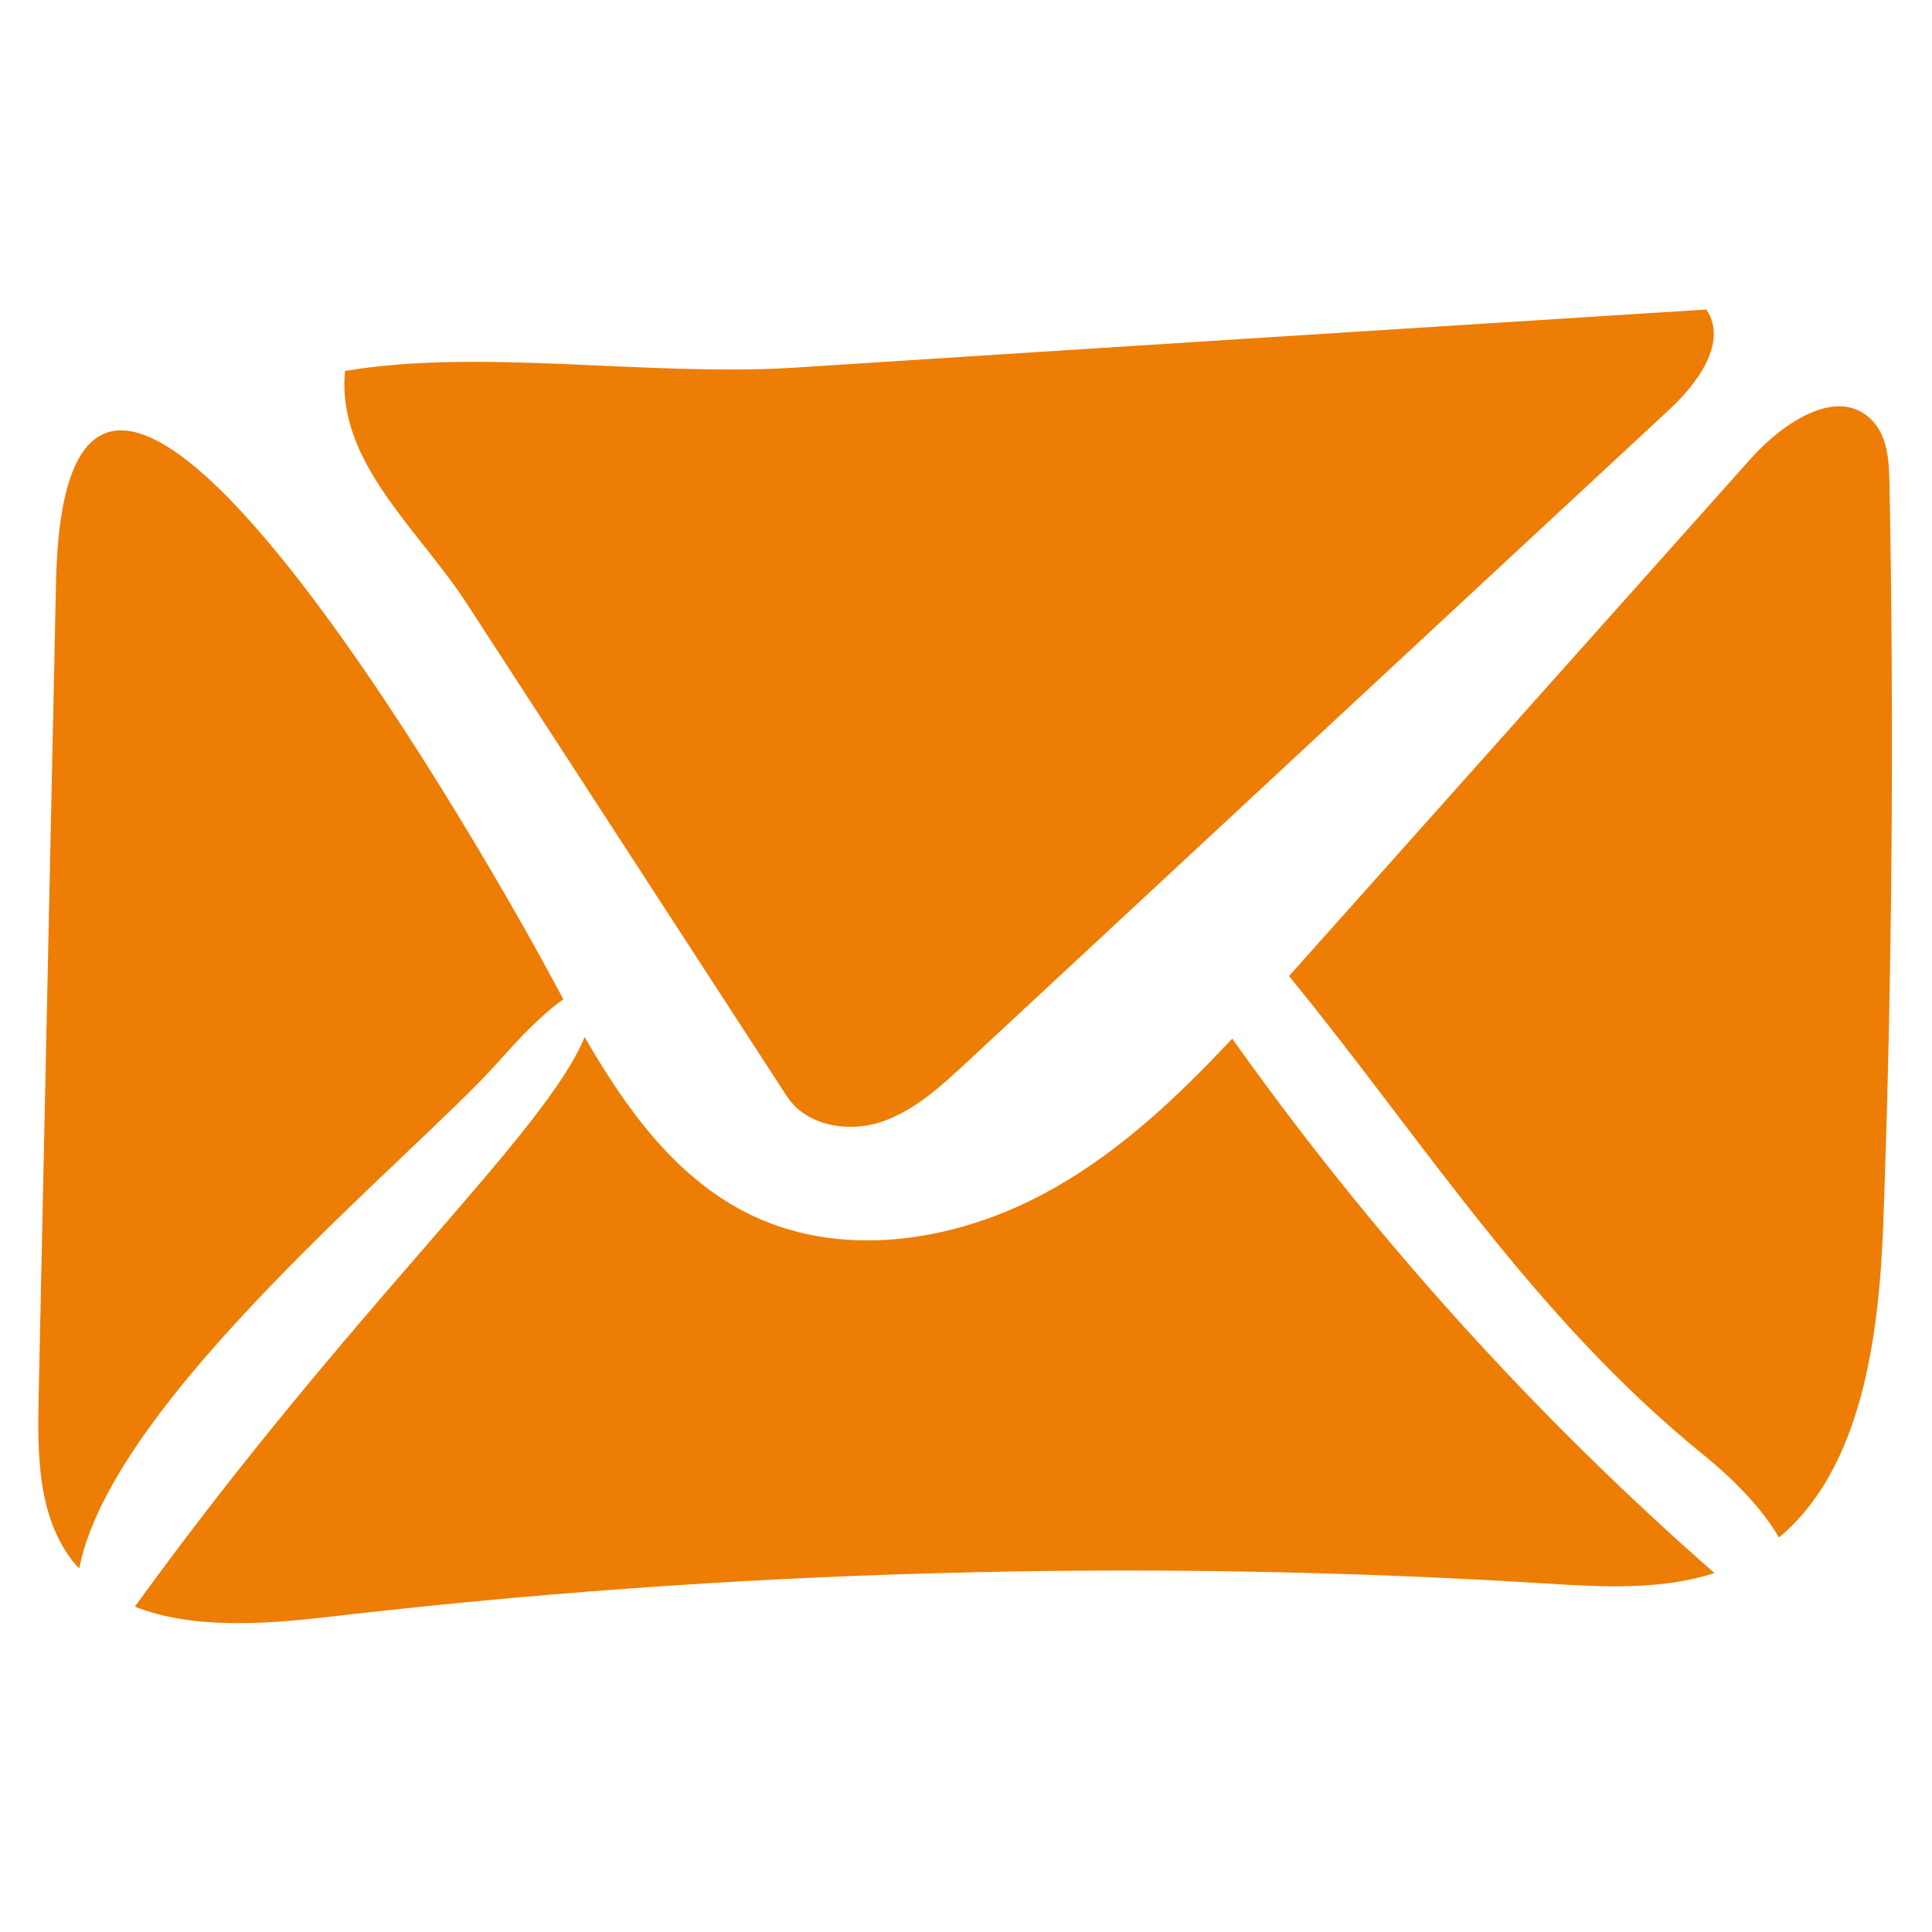 <svg id="Ebene_1" xmlns="http://www.w3.org/2000/svg" viewBox="0 0 50 50"><style>.st0{fill:#ee7d05}</style><path class="st0" d="M12.08 15.62c2.76 4.25 5.52 8.5 8.29 12.76.49.75 1.57.94 2.42.66.86-.28 1.54-.91 2.2-1.52 6.06-5.63 12.12-11.27 18.19-16.9.75-.69 1.55-1.77.98-2.61-7.89.5-15.79 1-23.68 1.51-3.77.22-8.07-.51-11.55.08-.23 2.35 1.89 4.08 3.15 6.02zm.78 11.9c.53-.59 1.08-1.2 1.72-1.66-.17-.31-.33-.61-.5-.92-1.63-3-12.37-21.81-12.63-9.88L1 36.16c-.03 1.44-.03 2.99.82 4.16.07.1.15.19.23.27.85-4.37 8.63-10.64 10.81-13.07zm36.04-15c-.01-.6-.05-1.27-.49-1.68-.88-.84-2.28.11-3.1 1.03L33.36 25.26c3.46 4.23 6.3 8.81 10.76 12.42.7.57 1.46 1.32 1.92 2.11 2.15-1.79 2.59-5.21 2.7-8.14.23-6.38.28-12.75.16-19.13z"/><path class="st0" d="M31.89 26.88c-1.38 1.47-2.84 2.86-4.58 3.85-2.37 1.36-5.37 1.9-7.84.73-1.95-.93-3.24-2.72-4.34-4.62-1.03 2.51-5.99 6.93-11.64 14.74 1.46.58 3.32.46 4.96.27 10.46-1.22 21.04-1.52 31.55-.87 1.46.09 2.99.18 4.37-.27-4.68-4.1-8.88-8.76-12.48-13.83z"/></svg>